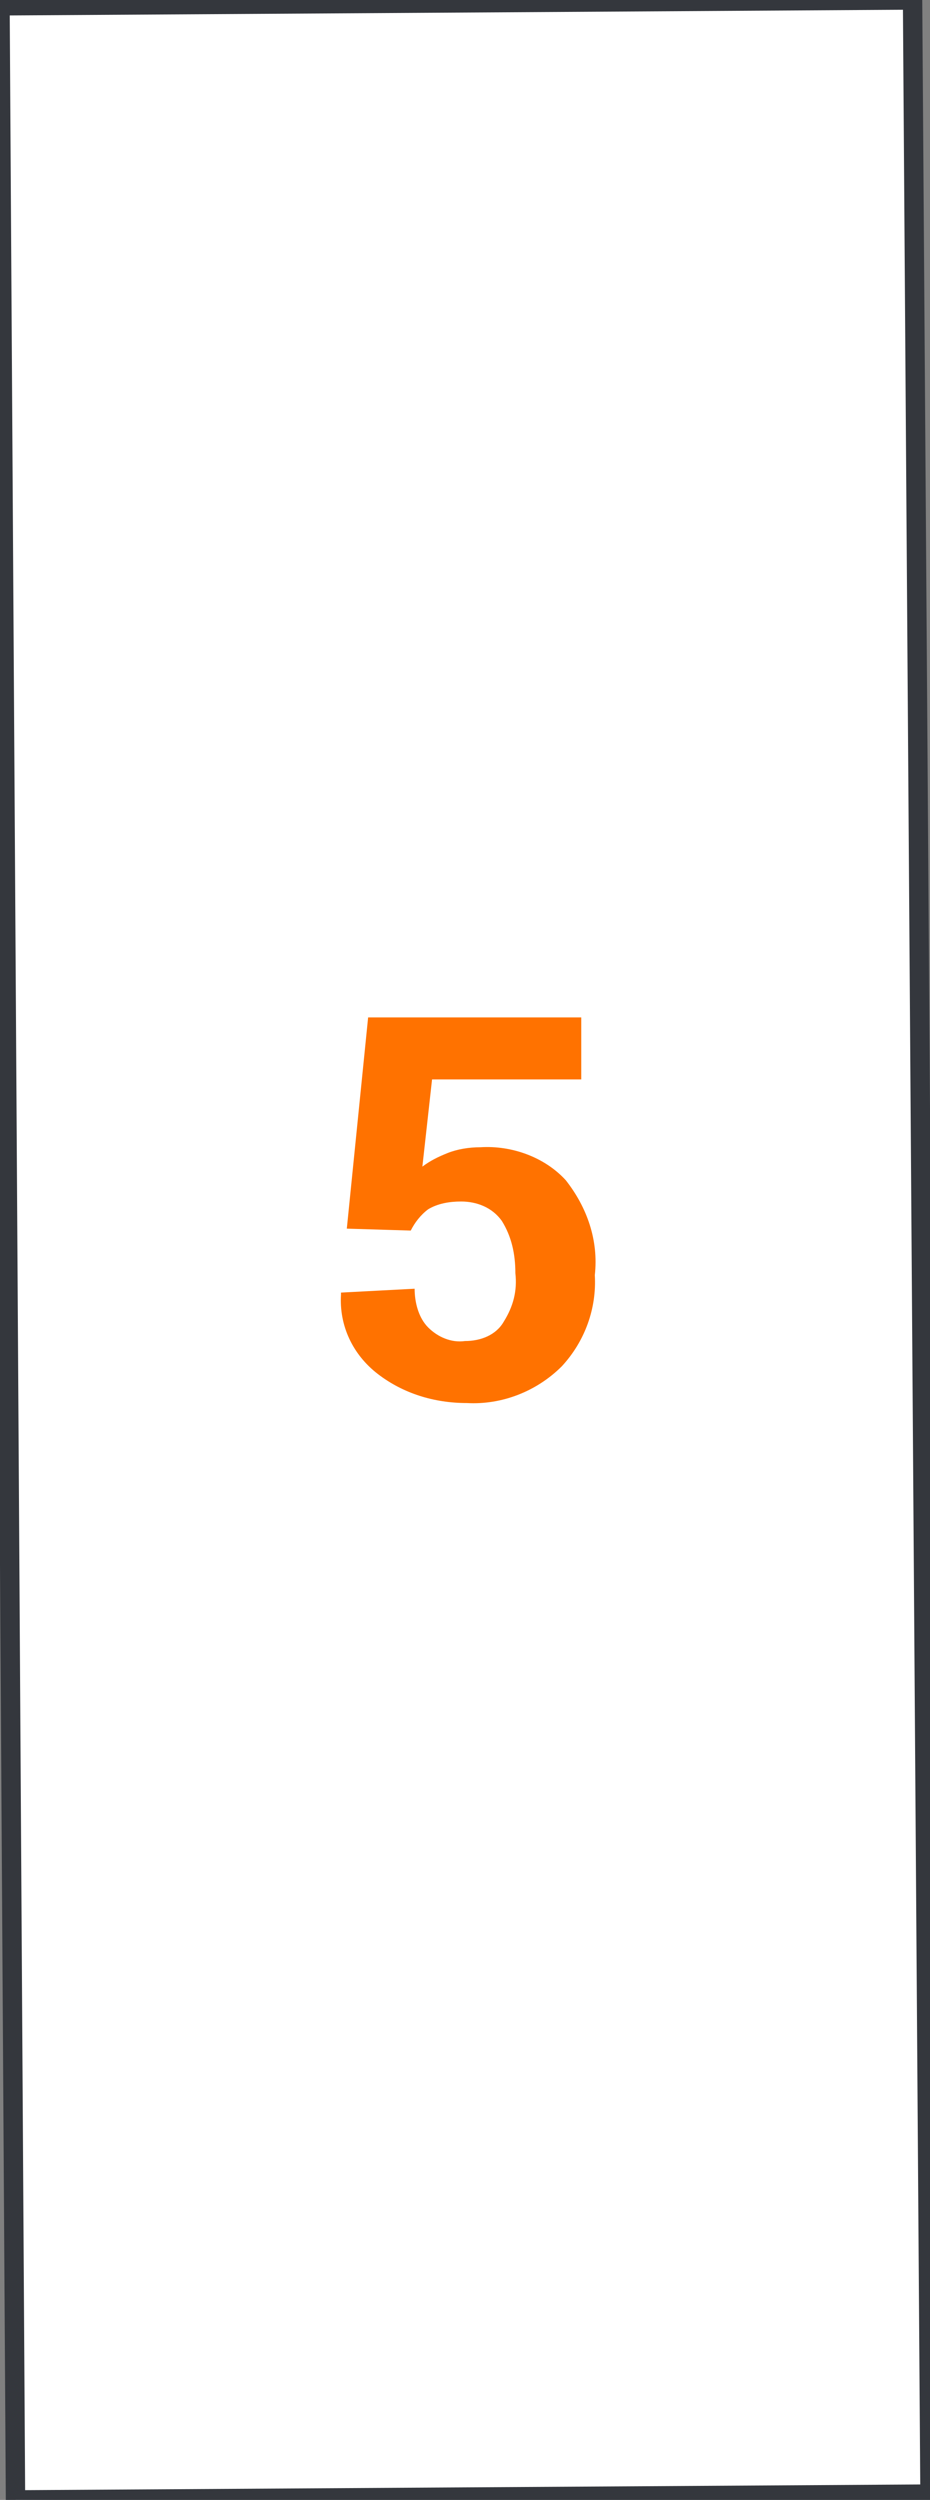 <?xml version="1.0" encoding="UTF-8"?> <!-- Generator: Adobe Illustrator 21.0.2, SVG Export Plug-In . SVG Version: 6.00 Build 0) --> <svg xmlns="http://www.w3.org/2000/svg" xmlns:xlink="http://www.w3.org/1999/xlink" id="Layer_1" x="0px" y="0px" viewBox="0 0 48 129" style="enable-background:new 0 0 48 129;" xml:space="preserve"><rect x="0" y="0" width="48" height="129" fill="#808080" stroke="none"/> <style type="text/css"> .st0{fill:#FFFFFF;stroke:#34373D;stroke-miterlimit:10;} .st1{fill:#FF7200;} </style> <title>korpus6-hover</title> <polyline class="st0" points="48,128.7 0.8,129 0,0.3 47.1,0 48,128.7 "></polyline> <path class="st1" d="M17.9,63.4l1.1-10.9H30v3.2h-7.7l-0.5,4.5c0.4-0.3,0.8-0.5,1.3-0.7c0.5-0.2,1.1-0.3,1.7-0.3 c1.6-0.1,3.3,0.5,4.4,1.7c1.1,1.4,1.7,3.1,1.5,4.9c0.1,1.7-0.5,3.4-1.7,4.7c-1.3,1.3-3.1,2-4.9,1.9c-1.7,0-3.3-0.5-4.6-1.5 c-1.3-1-2-2.5-1.9-4.1v-0.1l3.8-0.2c0,0.7,0.2,1.5,0.7,2c0.5,0.5,1.2,0.8,1.9,0.7c0.8,0,1.6-0.3,2-1c0.5-0.8,0.7-1.6,0.6-2.5 c0-1-0.2-1.9-0.7-2.7c-0.5-0.7-1.3-1-2.1-1c-0.6,0-1.2,0.1-1.7,0.4c-0.4,0.3-0.7,0.7-0.9,1.1L17.9,63.4z"></path> </svg> 